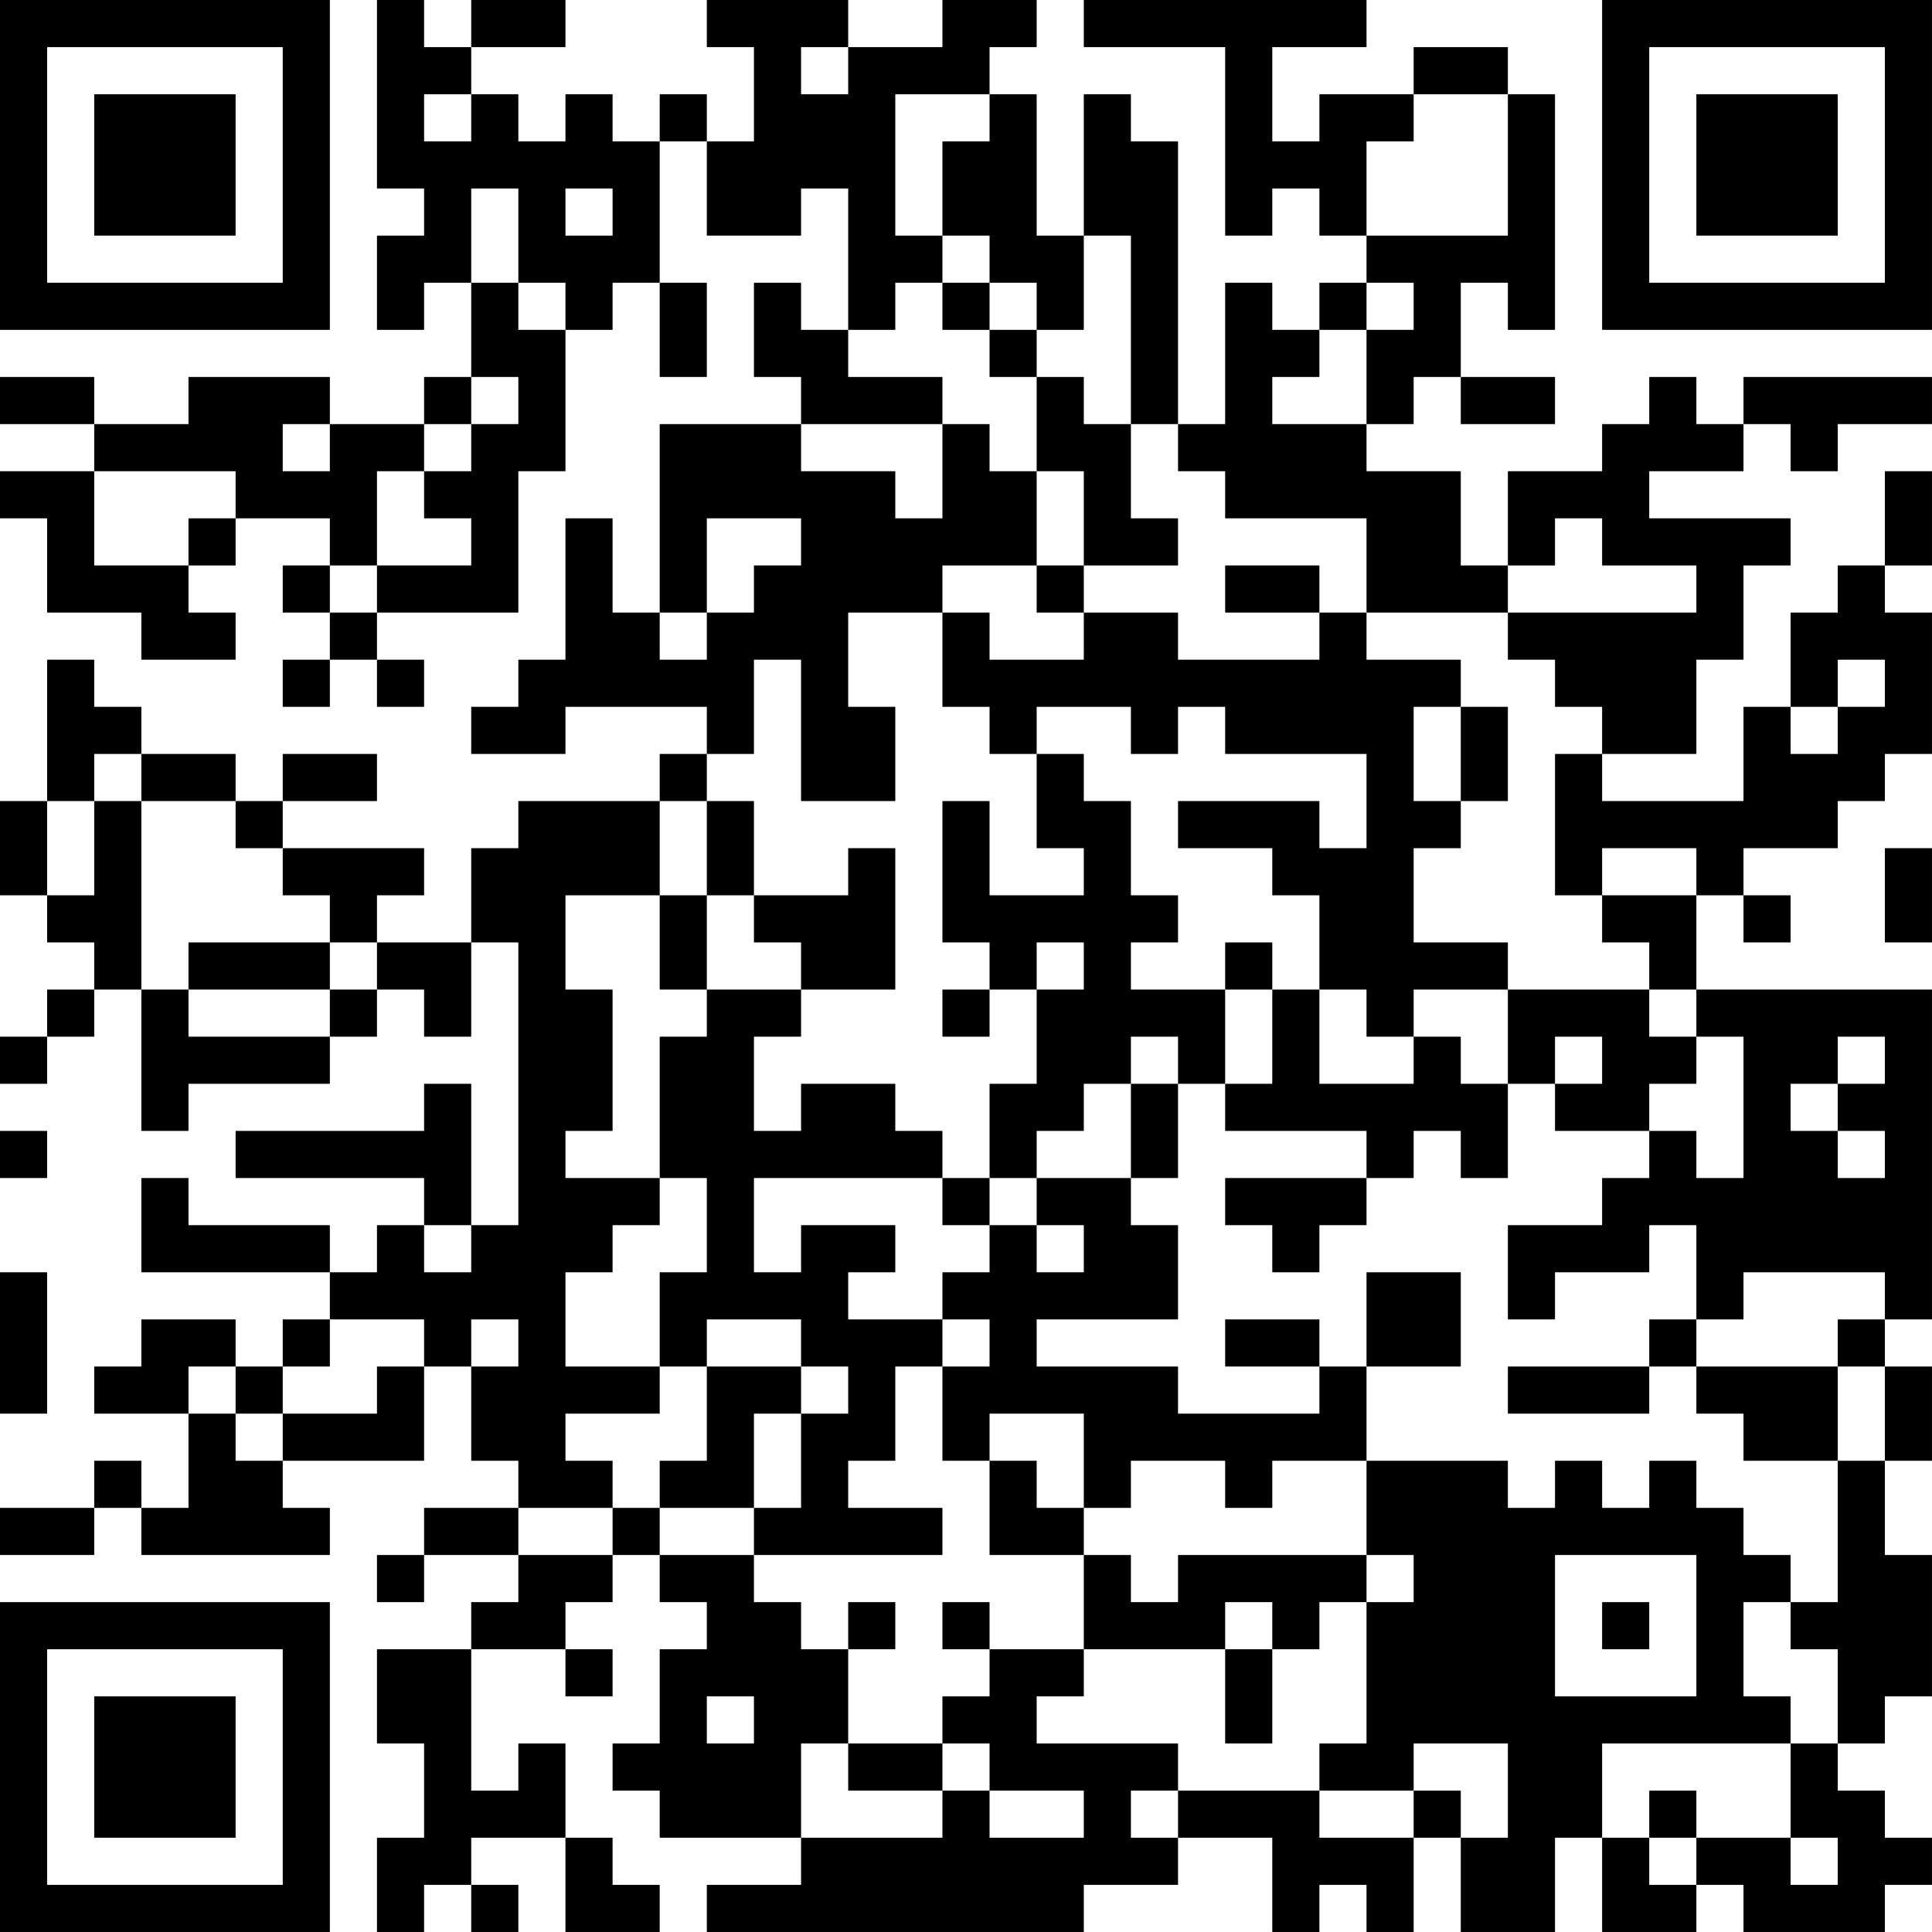 <?xml version="1.0" encoding="UTF-8"?>
<svg xmlns="http://www.w3.org/2000/svg" version="1.1" width="300" height="300" viewBox="0 0 300 300"><rect x="0" y="0" width="300" height="300" fill="#ffffff"/><g transform="scale(7.317)"><g transform="translate(0,0)"><path fill-rule="evenodd" d="M8 0L8 4L9 4L9 5L8 5L8 7L9 7L9 6L10 6L10 8L9 8L9 9L7 9L7 8L4 8L4 9L2 9L2 8L0 8L0 9L2 9L2 10L0 10L0 11L1 11L1 13L3 13L3 14L5 14L5 13L4 13L4 12L5 12L5 11L7 11L7 12L6 12L6 13L7 13L7 14L6 14L6 15L7 15L7 14L8 14L8 15L9 15L9 14L8 14L8 13L11 13L11 10L12 10L12 7L13 7L13 6L14 6L14 8L15 8L15 6L14 6L14 3L15 3L15 5L17 5L17 4L18 4L18 7L17 7L17 6L16 6L16 8L17 8L17 9L14 9L14 13L13 13L13 11L12 11L12 14L11 14L11 15L10 15L10 16L12 16L12 15L15 15L15 16L14 16L14 17L11 17L11 18L10 18L10 20L8 20L8 19L9 19L9 18L6 18L6 17L8 17L8 16L6 16L6 17L5 17L5 16L3 16L3 15L2 15L2 14L1 14L1 17L0 17L0 19L1 19L1 20L2 20L2 21L1 21L1 22L0 22L0 23L1 23L1 22L2 22L2 21L3 21L3 24L4 24L4 23L7 23L7 22L8 22L8 21L9 21L9 22L10 22L10 20L11 20L11 26L10 26L10 23L9 23L9 24L5 24L5 25L9 25L9 26L8 26L8 27L7 27L7 26L4 26L4 25L3 25L3 27L7 27L7 28L6 28L6 29L5 29L5 28L3 28L3 29L2 29L2 30L4 30L4 32L3 32L3 31L2 31L2 32L0 32L0 33L2 33L2 32L3 32L3 33L7 33L7 32L6 32L6 31L9 31L9 29L10 29L10 31L11 31L11 32L9 32L9 33L8 33L8 34L9 34L9 33L11 33L11 34L10 34L10 35L8 35L8 37L9 37L9 39L8 39L8 41L9 41L9 40L10 40L10 41L11 41L11 40L10 40L10 39L12 39L12 41L14 41L14 40L13 40L13 39L12 39L12 37L11 37L11 38L10 38L10 35L12 35L12 36L13 36L13 35L12 35L12 34L13 34L13 33L14 33L14 34L15 34L15 35L14 35L14 37L13 37L13 38L14 38L14 39L17 39L17 40L15 40L15 41L23 41L23 40L25 40L25 39L27 39L27 41L28 41L28 40L29 40L29 41L30 41L30 39L31 39L31 41L33 41L33 39L34 39L34 41L36 41L36 40L37 40L37 41L40 41L40 40L41 40L41 39L40 39L40 38L39 38L39 37L40 37L40 36L41 36L41 33L40 33L40 31L41 31L41 29L40 29L40 28L41 28L41 21L36 21L36 19L37 19L37 20L38 20L38 19L37 19L37 18L39 18L39 17L40 17L40 16L41 16L41 13L40 13L40 12L41 12L41 10L40 10L40 12L39 12L39 13L38 13L38 15L37 15L37 17L34 17L34 16L36 16L36 14L37 14L37 12L38 12L38 11L35 11L35 10L37 10L37 9L38 9L38 10L39 10L39 9L41 9L41 8L37 8L37 9L36 9L36 8L35 8L35 9L34 9L34 10L32 10L32 12L31 12L31 10L29 10L29 9L30 9L30 8L31 8L31 9L33 9L33 8L31 8L31 6L32 6L32 7L33 7L33 2L32 2L32 1L30 1L30 2L28 2L28 3L27 3L27 1L29 1L29 0L23 0L23 1L26 1L26 5L27 5L27 4L28 4L28 5L29 5L29 6L28 6L28 7L27 7L27 6L26 6L26 9L25 9L25 3L24 3L24 2L23 2L23 5L22 5L22 2L21 2L21 1L22 1L22 0L20 0L20 1L18 1L18 0L15 0L15 1L16 1L16 3L15 3L15 2L14 2L14 3L13 3L13 2L12 2L12 3L11 3L11 2L10 2L10 1L12 1L12 0L10 0L10 1L9 1L9 0ZM17 1L17 2L18 2L18 1ZM9 2L9 3L10 3L10 2ZM19 2L19 5L20 5L20 6L19 6L19 7L18 7L18 8L20 8L20 9L17 9L17 10L19 10L19 11L20 11L20 9L21 9L21 10L22 10L22 12L20 12L20 13L18 13L18 15L19 15L19 17L17 17L17 14L16 14L16 16L15 16L15 17L14 17L14 19L12 19L12 21L13 21L13 24L12 24L12 25L14 25L14 26L13 26L13 27L12 27L12 29L14 29L14 30L12 30L12 31L13 31L13 32L11 32L11 33L13 33L13 32L14 32L14 33L16 33L16 34L17 34L17 35L18 35L18 37L17 37L17 39L20 39L20 38L21 38L21 39L23 39L23 38L21 38L21 37L20 37L20 36L21 36L21 35L23 35L23 36L22 36L22 37L25 37L25 38L24 38L24 39L25 39L25 38L28 38L28 39L30 39L30 38L31 38L31 39L32 39L32 37L30 37L30 38L28 38L28 37L29 37L29 34L30 34L30 33L29 33L29 31L32 31L32 32L33 32L33 31L34 31L34 32L35 32L35 31L36 31L36 32L37 32L37 33L38 33L38 34L37 34L37 36L38 36L38 37L34 37L34 39L35 39L35 40L36 40L36 39L38 39L38 40L39 40L39 39L38 39L38 37L39 37L39 35L38 35L38 34L39 34L39 31L40 31L40 29L39 29L39 28L40 28L40 27L37 27L37 28L36 28L36 26L35 26L35 27L33 27L33 28L32 28L32 26L34 26L34 25L35 25L35 24L36 24L36 25L37 25L37 22L36 22L36 21L35 21L35 20L34 20L34 19L36 19L36 18L34 18L34 19L33 19L33 16L34 16L34 15L33 15L33 14L32 14L32 13L36 13L36 12L34 12L34 11L33 11L33 12L32 12L32 13L29 13L29 11L26 11L26 10L25 10L25 9L24 9L24 5L23 5L23 7L22 7L22 6L21 6L21 5L20 5L20 3L21 3L21 2ZM30 2L30 3L29 3L29 5L32 5L32 2ZM10 4L10 6L11 6L11 7L12 7L12 6L11 6L11 4ZM12 4L12 5L13 5L13 4ZM20 6L20 7L21 7L21 8L22 8L22 10L23 10L23 12L22 12L22 13L23 13L23 14L21 14L21 13L20 13L20 15L21 15L21 16L22 16L22 18L23 18L23 19L21 19L21 17L20 17L20 20L21 20L21 21L20 21L20 22L21 22L21 21L22 21L22 23L21 23L21 25L20 25L20 24L19 24L19 23L17 23L17 24L16 24L16 22L17 22L17 21L19 21L19 18L18 18L18 19L16 19L16 17L15 17L15 19L14 19L14 21L15 21L15 22L14 22L14 25L15 25L15 27L14 27L14 29L15 29L15 31L14 31L14 32L16 32L16 33L20 33L20 32L18 32L18 31L19 31L19 29L20 29L20 31L21 31L21 33L23 33L23 35L26 35L26 37L27 37L27 35L28 35L28 34L29 34L29 33L25 33L25 34L24 34L24 33L23 33L23 32L24 32L24 31L26 31L26 32L27 32L27 31L29 31L29 29L31 29L31 27L29 27L29 29L28 29L28 28L26 28L26 29L28 29L28 30L25 30L25 29L22 29L22 28L25 28L25 26L24 26L24 25L25 25L25 23L26 23L26 24L29 24L29 25L26 25L26 26L27 26L27 27L28 27L28 26L29 26L29 25L30 25L30 24L31 24L31 25L32 25L32 23L33 23L33 24L35 24L35 23L36 23L36 22L35 22L35 21L32 21L32 20L30 20L30 18L31 18L31 17L32 17L32 15L31 15L31 14L29 14L29 13L28 13L28 12L26 12L26 13L28 13L28 14L25 14L25 13L23 13L23 12L25 12L25 11L24 11L24 9L23 9L23 8L22 8L22 7L21 7L21 6ZM29 6L29 7L28 7L28 8L27 8L27 9L29 9L29 7L30 7L30 6ZM10 8L10 9L9 9L9 10L8 10L8 12L7 12L7 13L8 13L8 12L10 12L10 11L9 11L9 10L10 10L10 9L11 9L11 8ZM6 9L6 10L7 10L7 9ZM2 10L2 12L4 12L4 11L5 11L5 10ZM15 11L15 13L14 13L14 14L15 14L15 13L16 13L16 12L17 12L17 11ZM39 14L39 15L38 15L38 16L39 16L39 15L40 15L40 14ZM22 15L22 16L23 16L23 17L24 17L24 19L25 19L25 20L24 20L24 21L26 21L26 23L27 23L27 21L28 21L28 23L30 23L30 22L31 22L31 23L32 23L32 21L30 21L30 22L29 22L29 21L28 21L28 19L27 19L27 18L25 18L25 17L28 17L28 18L29 18L29 16L26 16L26 15L25 15L25 16L24 16L24 15ZM30 15L30 17L31 17L31 15ZM2 16L2 17L1 17L1 19L2 19L2 17L3 17L3 21L4 21L4 22L7 22L7 21L8 21L8 20L7 20L7 19L6 19L6 18L5 18L5 17L3 17L3 16ZM40 18L40 20L41 20L41 18ZM15 19L15 21L17 21L17 20L16 20L16 19ZM4 20L4 21L7 21L7 20ZM22 20L22 21L23 21L23 20ZM26 20L26 21L27 21L27 20ZM24 22L24 23L23 23L23 24L22 24L22 25L21 25L21 26L20 26L20 25L16 25L16 27L17 27L17 26L19 26L19 27L18 27L18 28L20 28L20 29L21 29L21 28L20 28L20 27L21 27L21 26L22 26L22 27L23 27L23 26L22 26L22 25L24 25L24 23L25 23L25 22ZM33 22L33 23L34 23L34 22ZM39 22L39 23L38 23L38 24L39 24L39 25L40 25L40 24L39 24L39 23L40 23L40 22ZM0 24L0 25L1 25L1 24ZM9 26L9 27L10 27L10 26ZM0 27L0 30L1 30L1 27ZM7 28L7 29L6 29L6 30L5 30L5 29L4 29L4 30L5 30L5 31L6 31L6 30L8 30L8 29L9 29L9 28ZM10 28L10 29L11 29L11 28ZM15 28L15 29L17 29L17 30L16 30L16 32L17 32L17 30L18 30L18 29L17 29L17 28ZM35 28L35 29L32 29L32 30L35 30L35 29L36 29L36 30L37 30L37 31L39 31L39 29L36 29L36 28ZM21 30L21 31L22 31L22 32L23 32L23 30ZM33 33L33 36L36 36L36 33ZM18 34L18 35L19 35L19 34ZM20 34L20 35L21 35L21 34ZM26 34L26 35L27 35L27 34ZM34 34L34 35L35 35L35 34ZM15 36L15 37L16 37L16 36ZM18 37L18 38L20 38L20 37ZM35 38L35 39L36 39L36 38ZM0 0L0 7L7 7L7 0ZM1 1L1 6L6 6L6 1ZM2 2L2 5L5 5L5 2ZM34 0L34 7L41 7L41 0ZM35 1L35 6L40 6L40 1ZM36 2L36 5L39 5L39 2ZM0 34L0 41L7 41L7 34ZM1 35L1 40L6 40L6 35ZM2 36L2 39L5 39L5 36Z" fill="#000000"/></g></g></svg>
